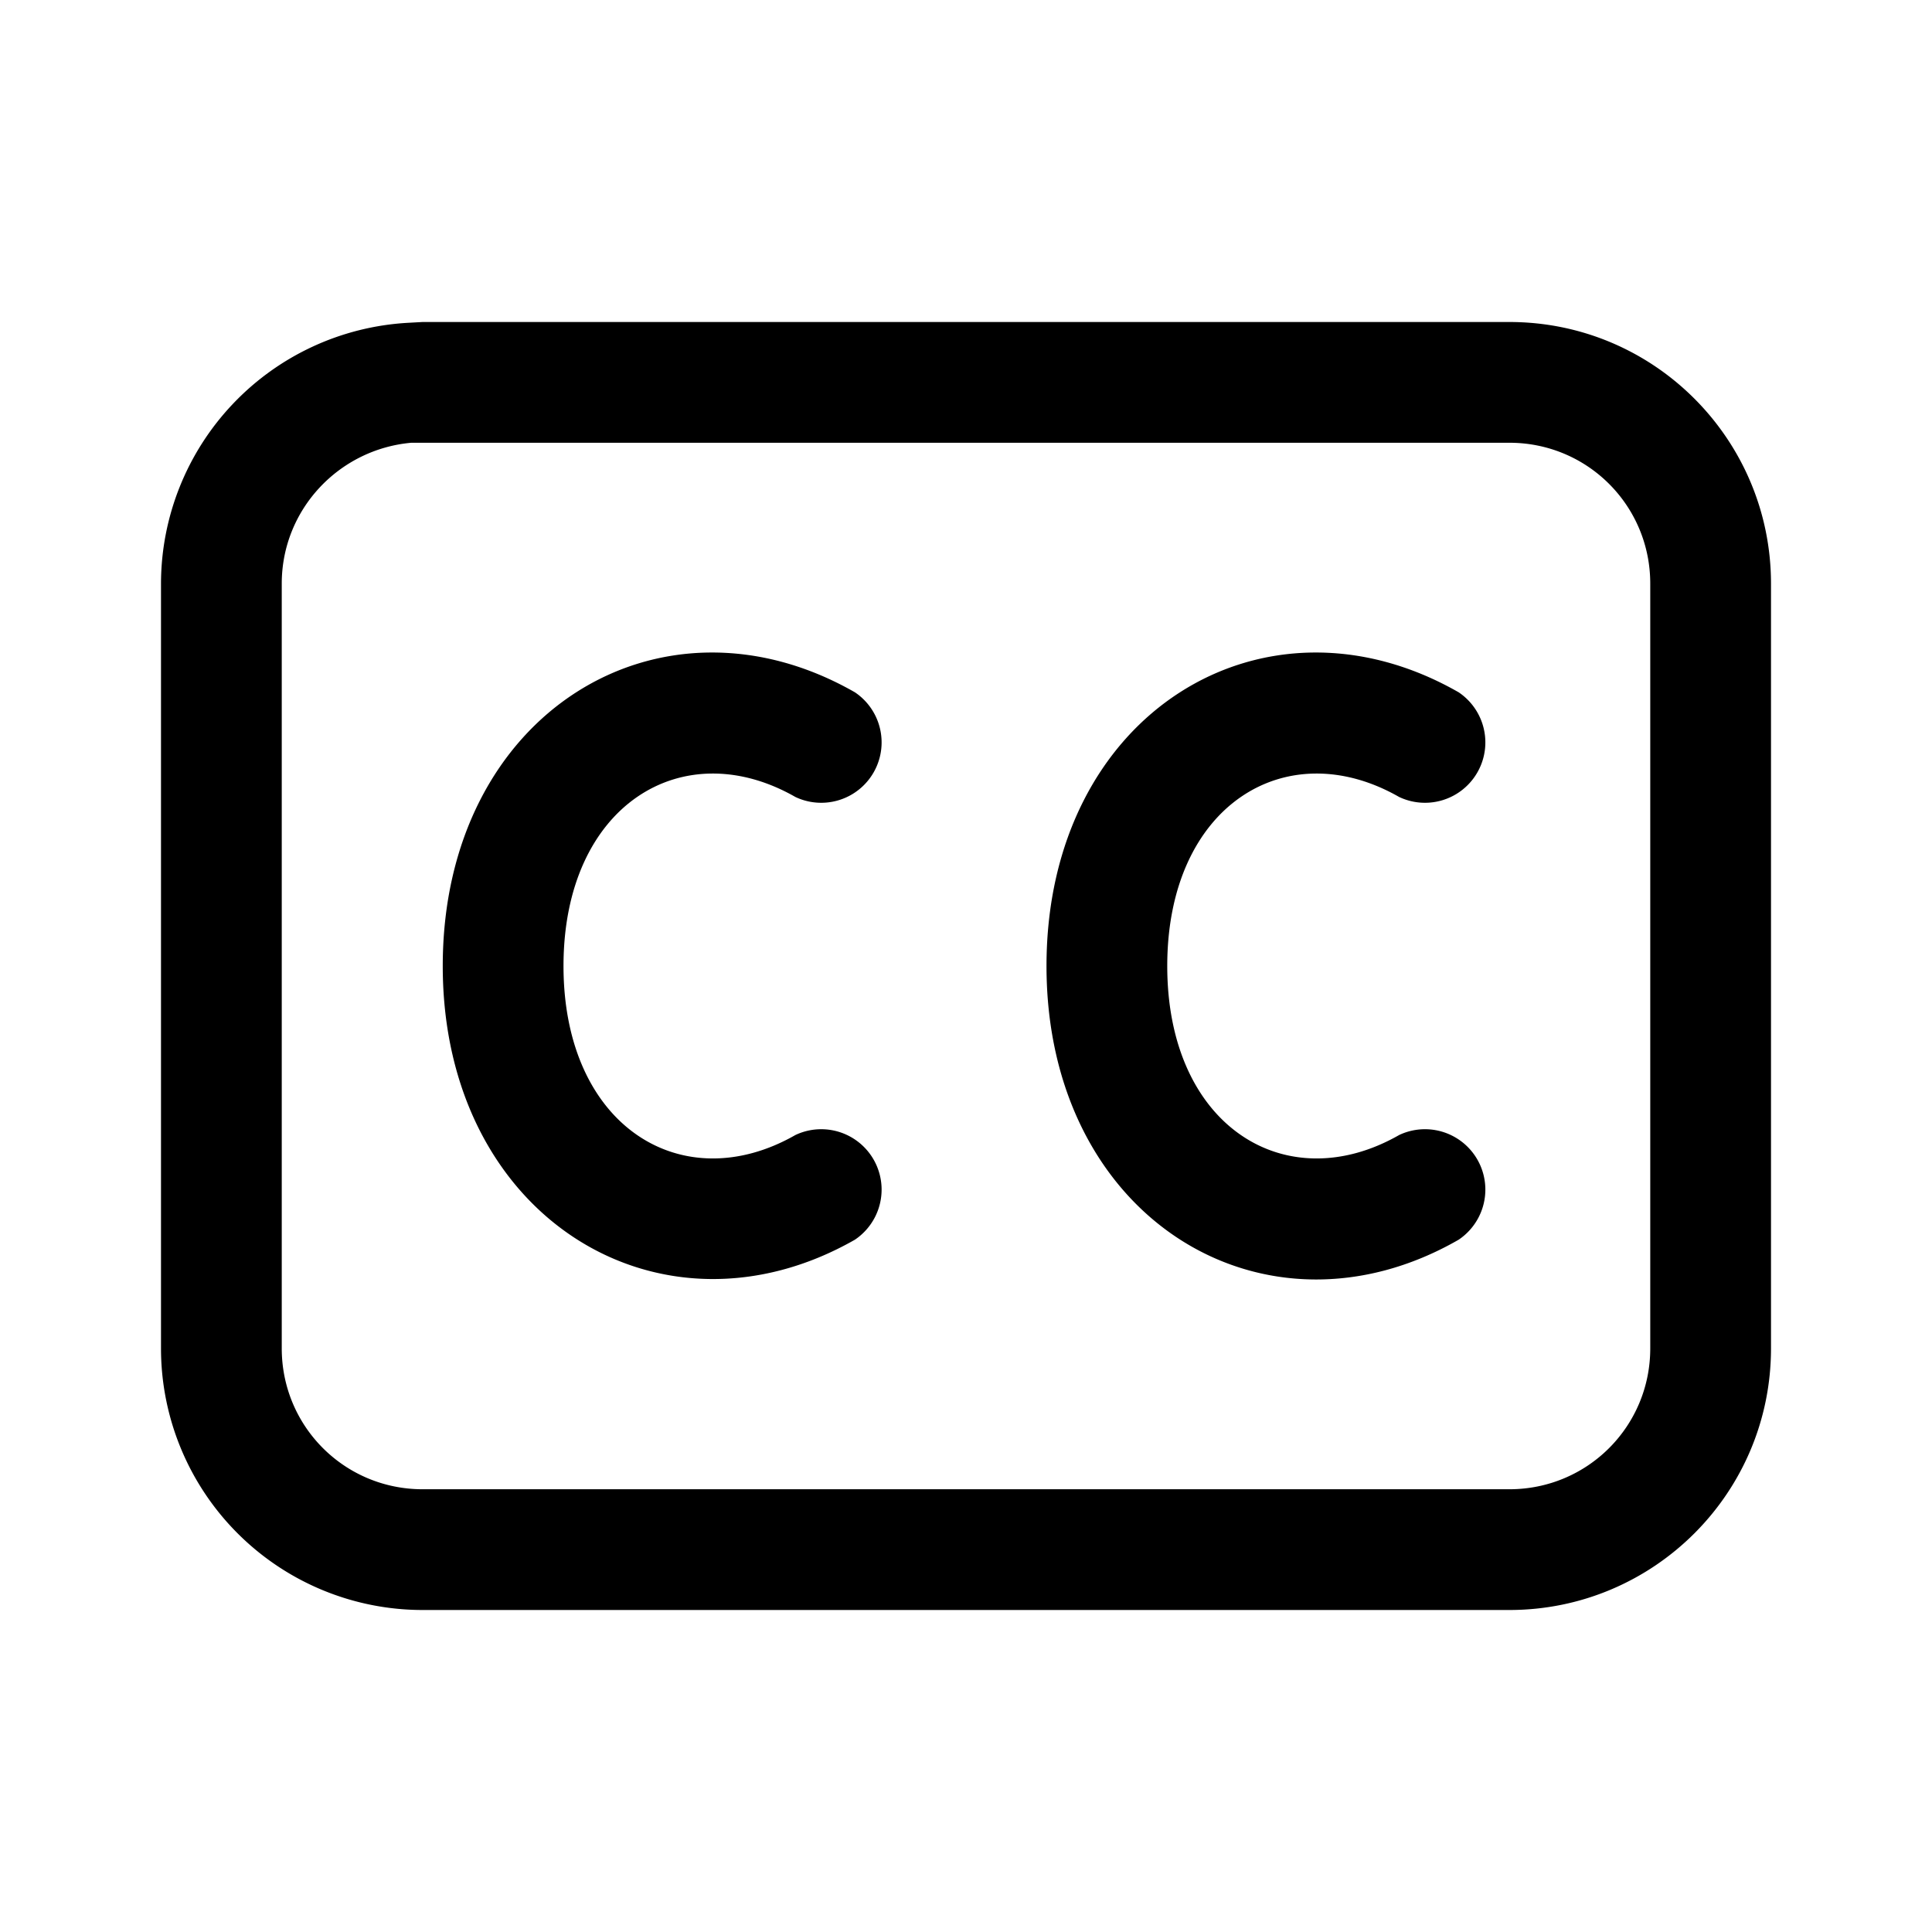 <svg width="24" height="24" viewBox="0 0 24 24" xmlns="http://www.w3.org/2000/svg"><path d="M18.75 4C20.55 4 22 5.46 22 7.25v9.5c0 1.8-1.46 3.25-3.25 3.25H5.25A3.25 3.25 0 0 1 2 16.75v-9.5a3.25 3.25 0 0 1 3.07-3.24L5.25 4h13.5Zm0 1.5H5.11c-.9.08-1.61.83-1.61 1.75v9.5c0 .97.78 1.75 1.75 1.75h13.5c.97 0 1.75-.78 1.75-1.75v-9.5c0-.97-.78-1.75-1.75-1.75ZM5.5 12c0-3.15 2.71-4.78 5.12-3.4a.75.75 0 0 1-.74 1.3C8.48 9.1 7 10 7 12s1.48 2.9 2.88 2.1a.75.75 0 0 1 .74 1.3c-2.4 1.37-5.12-.26-5.12-3.4Zm7.5 0c0-3.15 2.71-4.78 5.12-3.4a.75.75 0 0 1-.74 1.3c-1.4-.8-2.88.1-2.88 2.1s1.48 2.9 2.88 2.1a.75.75 0 0 1 .74 1.3C15.72 16.78 13 15.15 13 12Z"/></svg>